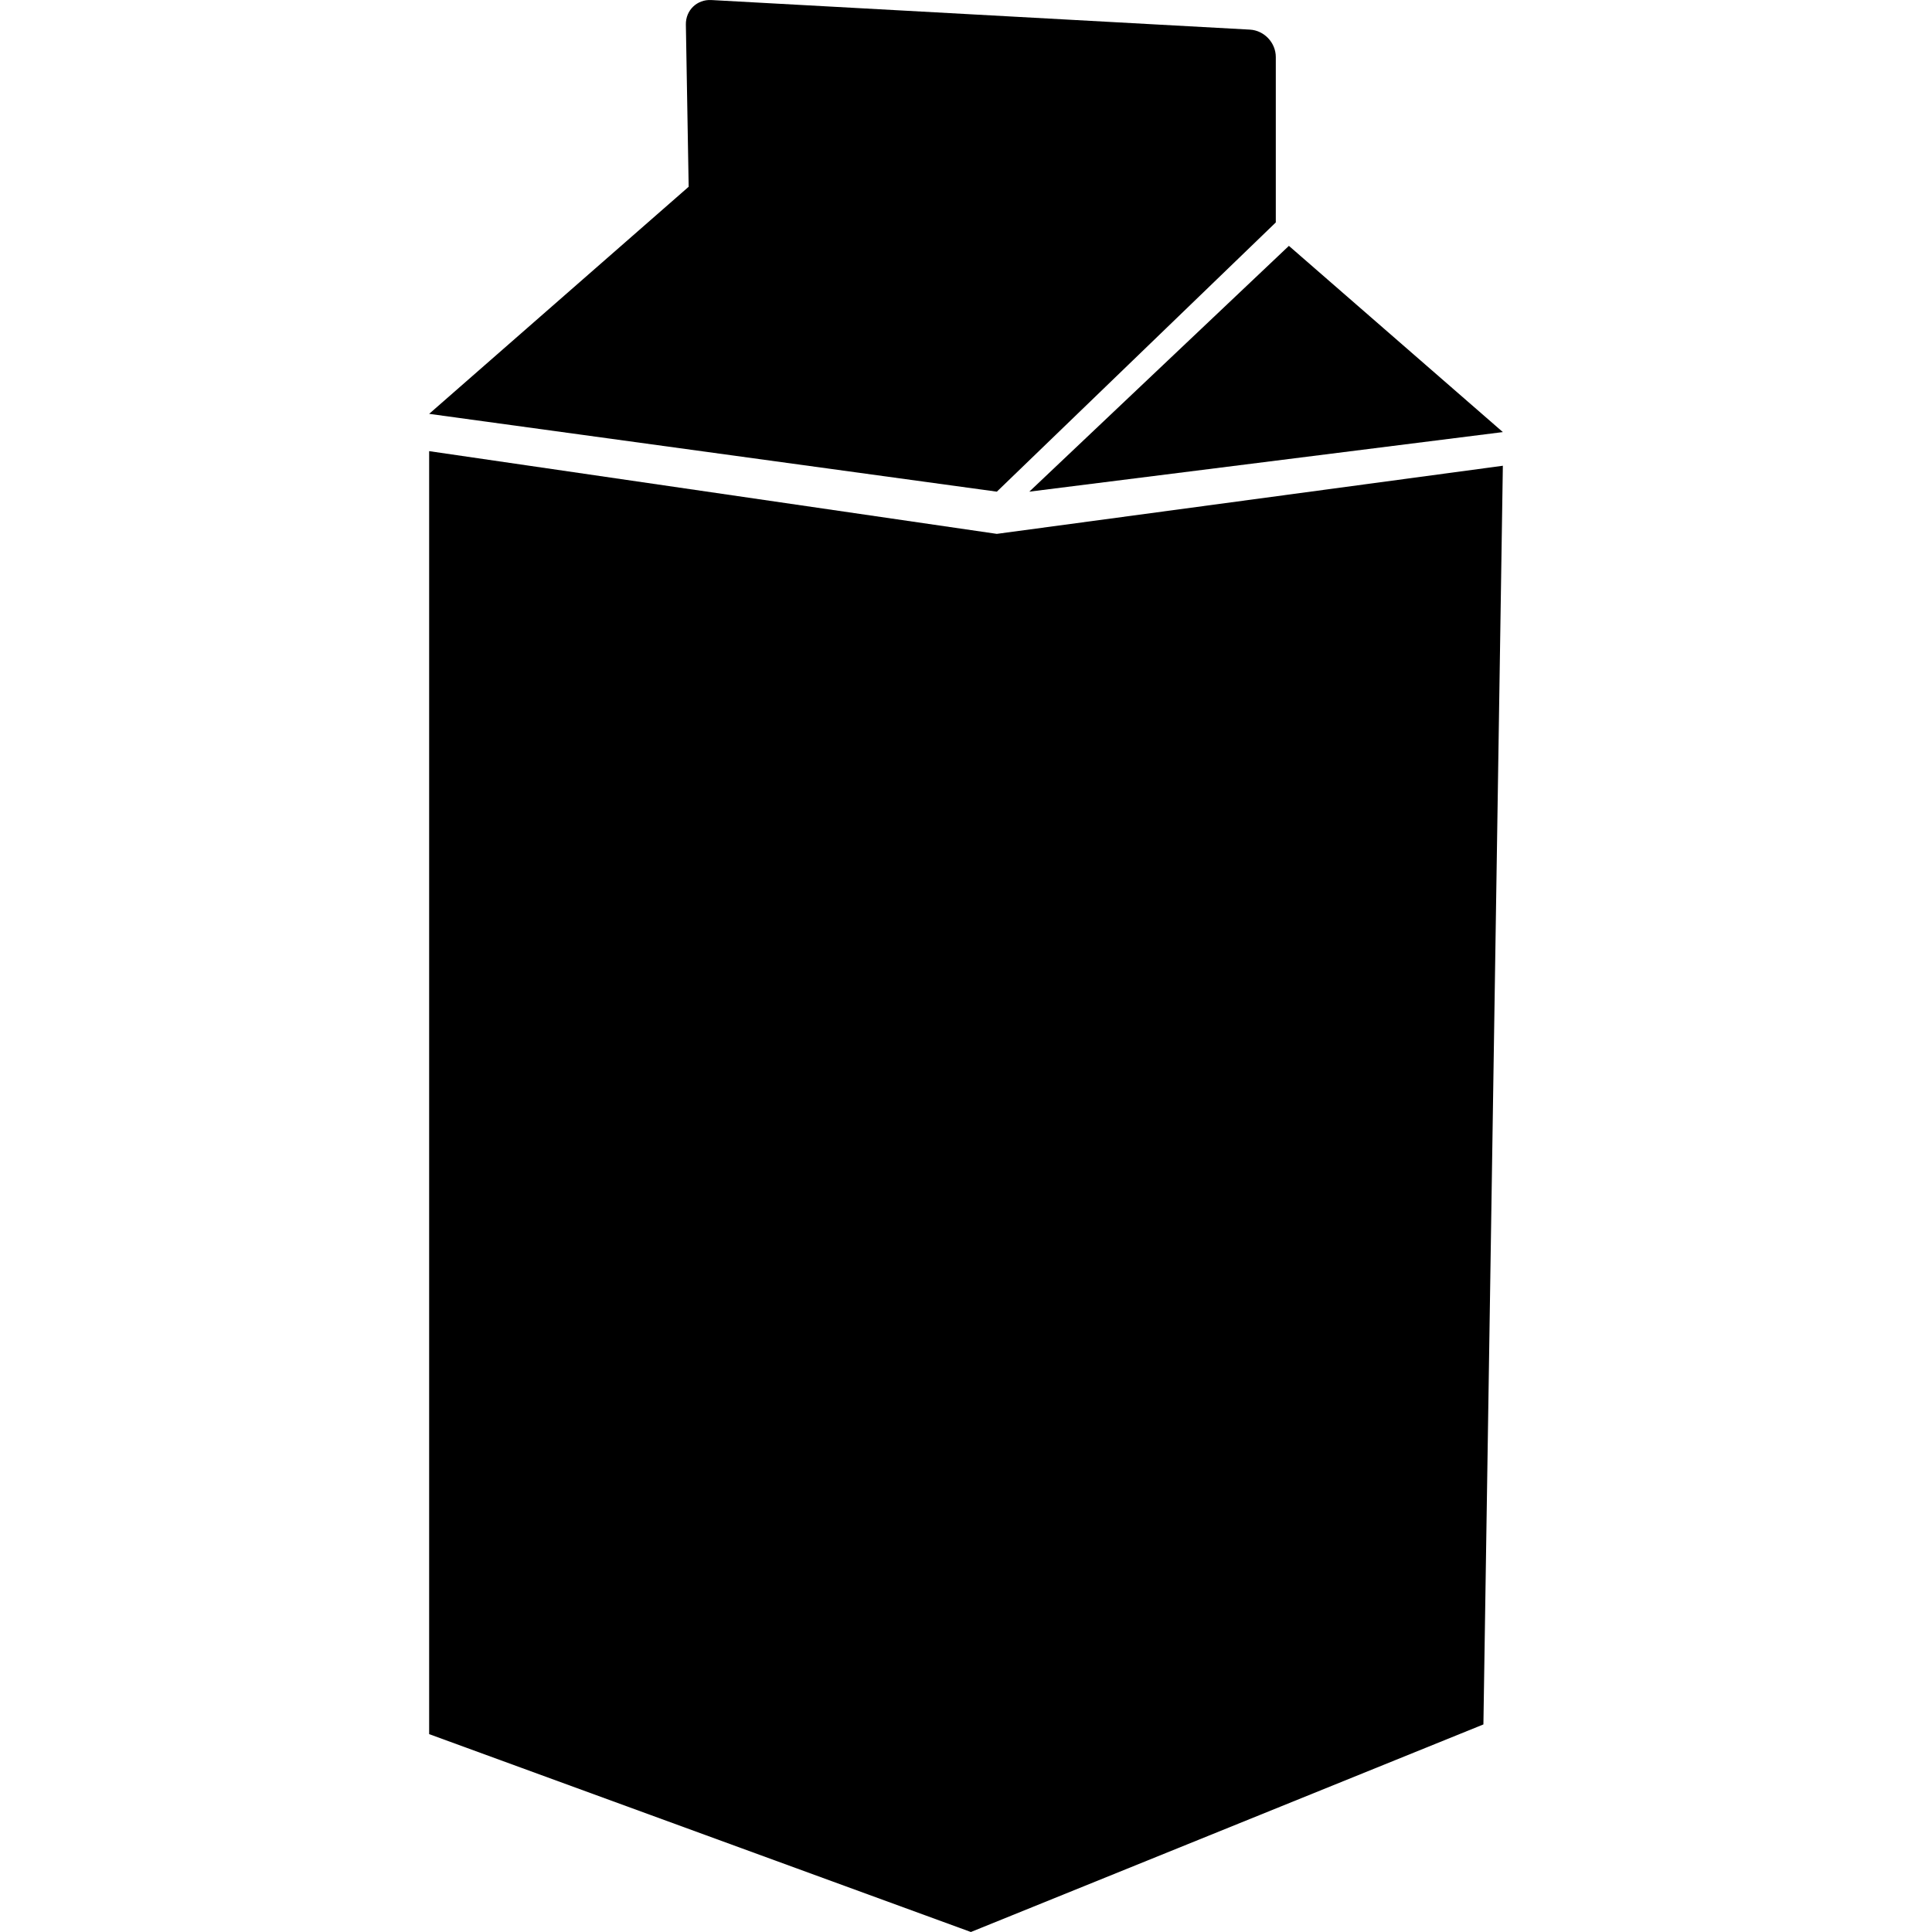 <?xml version="1.0" encoding="iso-8859-1"?>
<!-- Uploaded to: SVG Repo, www.svgrepo.com, Generator: SVG Repo Mixer Tools -->
<!DOCTYPE svg PUBLIC "-//W3C//DTD SVG 1.1//EN" "http://www.w3.org/Graphics/SVG/1.1/DTD/svg11.dtd">
<svg fill="#000000" version="1.1" id="Capa_1" xmlns="http://www.w3.org/2000/svg" xmlns:xlink="http://www.w3.org/1999/xlink" 
	 width="800px" height="800px" viewBox="0 0 298.577 298.577"
	 xml:space="preserve">
<g>
	<g>
		<path d="M105.996,3.798l0.433,25.064L66.322,63.957l87.734,12.026l43.11-41.607V8.812c0-2.215-1.793-4.108-3.997-4.234
			l-83.236-4.572C107.718-0.112,105.959,1.583,105.996,3.798z"/>
		<polygon points="66.322,69.721 66.322,267.997 150.043,298.577 229.25,266.499 232.256,71.978 154.051,82.506 		"/>
		<polygon points="159.071,75.983 232.256,66.775 199.191,37.996 		"/>
	</g>
</g>
</svg>